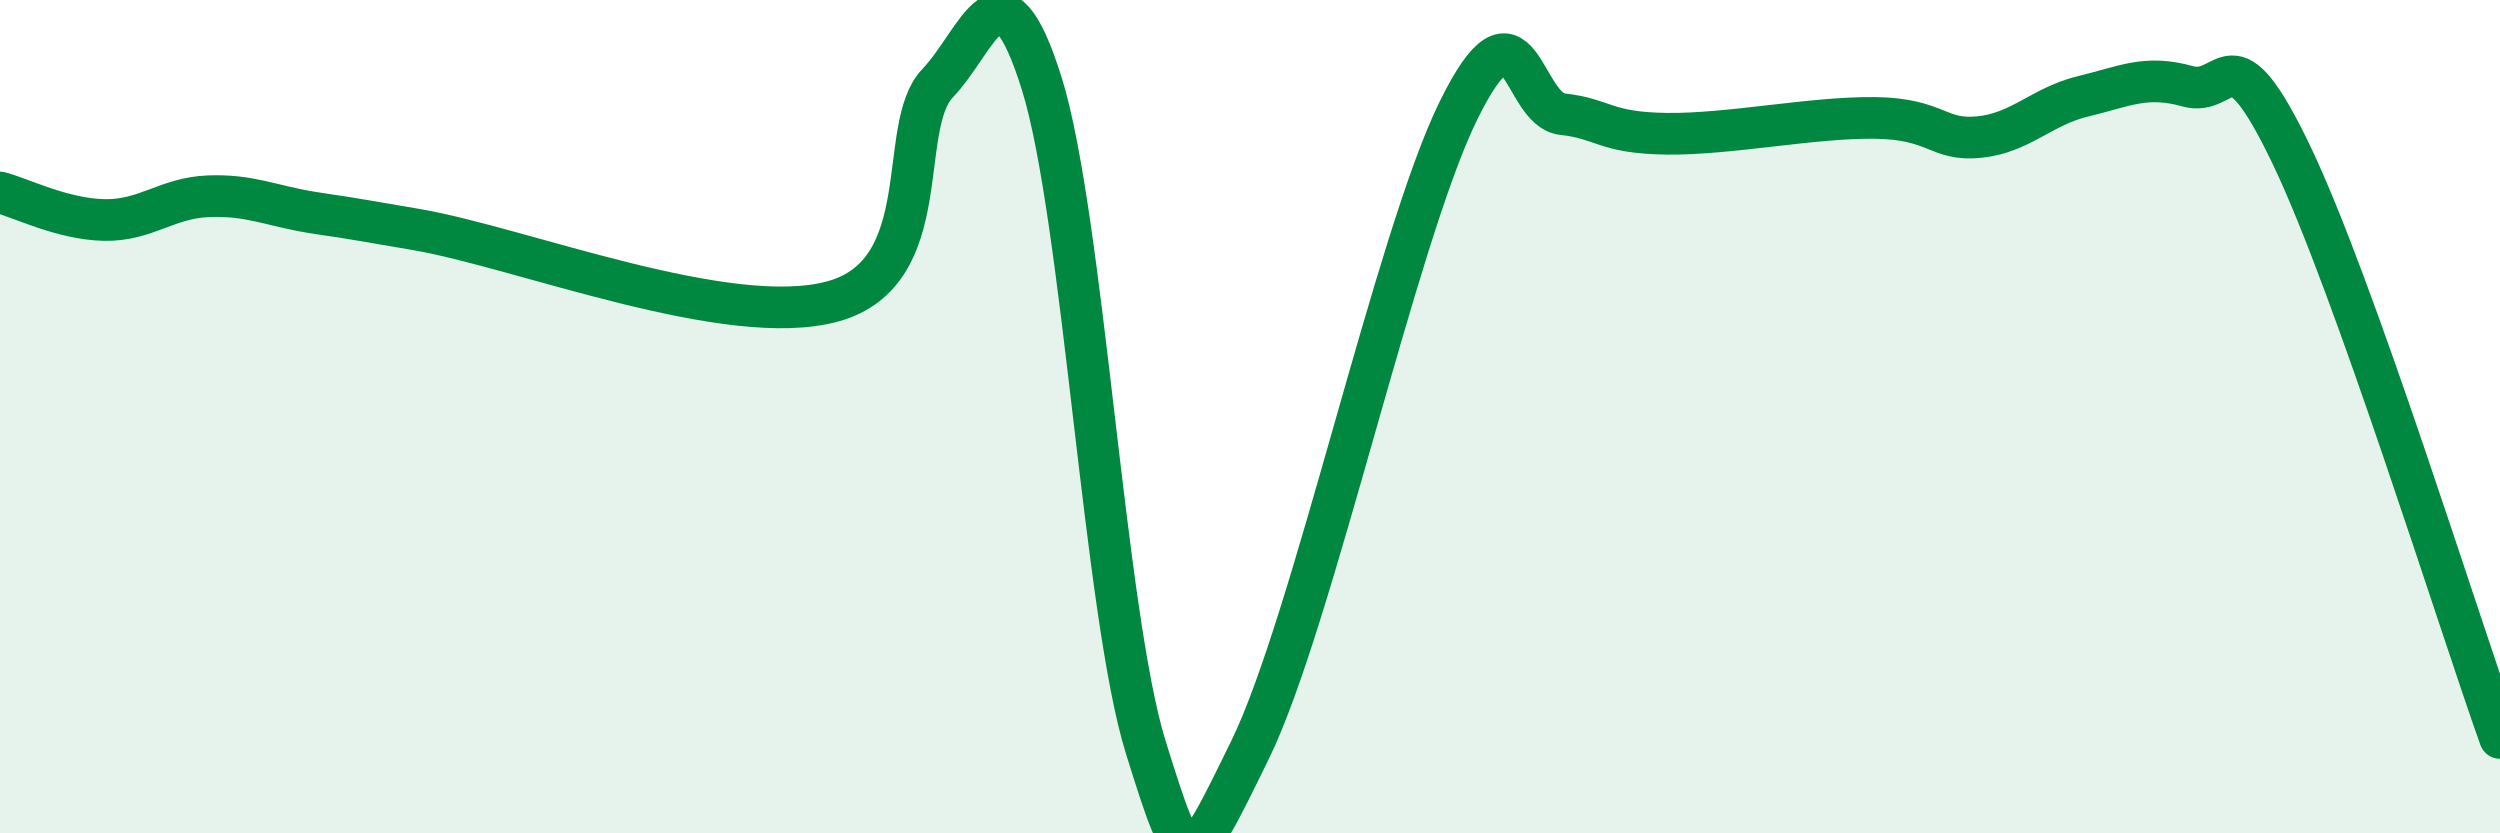 
    <svg width="60" height="20" viewBox="0 0 60 20" xmlns="http://www.w3.org/2000/svg">
      <path
        d="M 0,4.62 C 0.5,4.75 1.5,5.26 2.5,5.28 C 3.5,5.3 4,4.75 5,4.71 C 6,4.67 6.5,4.94 7.5,5.1 C 8.5,5.26 7.5,5.08 10,5.51 C 12.5,5.94 17.5,7.93 20,7.23 C 22.5,6.53 21.5,3.05 22.5,2 C 23.5,0.95 24,-1.19 25,2 C 26,5.19 26.5,14.74 27.5,17.94 C 28.5,21.14 28.5,21.06 30,18 C 31.5,14.94 33.5,5.71 35,2.66 C 36.5,-0.39 36.5,2.63 37.5,2.74 C 38.5,2.85 38.5,3.19 40,3.21 C 41.5,3.23 43.5,2.81 45,2.83 C 46.5,2.85 46.5,3.39 47.5,3.29 C 48.5,3.19 49,2.55 50,2.31 C 51,2.07 51.5,1.79 52.5,2.07 C 53.5,2.35 53.5,0.6 55,3.73 C 56.5,6.86 59,14.91 60,17.71L60 20L0 20Z"
        fill="#008740"
        opacity="0.1"
        stroke-linecap="round"
        stroke-linejoin="round"
      />
      <path
        d="M 0,4.62 C 0.5,4.75 1.5,5.26 2.5,5.28 C 3.5,5.3 4,4.75 5,4.71 C 6,4.67 6.5,4.94 7.5,5.1 C 8.5,5.26 7.5,5.08 10,5.51 C 12.5,5.94 17.5,7.93 20,7.23 C 22.5,6.53 21.5,3.05 22.5,2 C 23.5,0.95 24,-1.19 25,2 C 26,5.19 26.5,14.74 27.5,17.94 C 28.5,21.14 28.5,21.06 30,18 C 31.5,14.94 33.5,5.71 35,2.66 C 36.5,-0.39 36.5,2.63 37.5,2.74 C 38.5,2.85 38.5,3.19 40,3.21 C 41.5,3.23 43.5,2.81 45,2.83 C 46.5,2.85 46.5,3.39 47.5,3.29 C 48.5,3.19 49,2.55 50,2.31 C 51,2.07 51.5,1.79 52.5,2.07 C 53.5,2.35 53.5,0.6 55,3.73 C 56.5,6.86 59,14.91 60,17.71"
        stroke="#008740"
        stroke-width="1"
        fill="none"
        stroke-linecap="round"
        stroke-linejoin="round"
      />
    </svg>
  